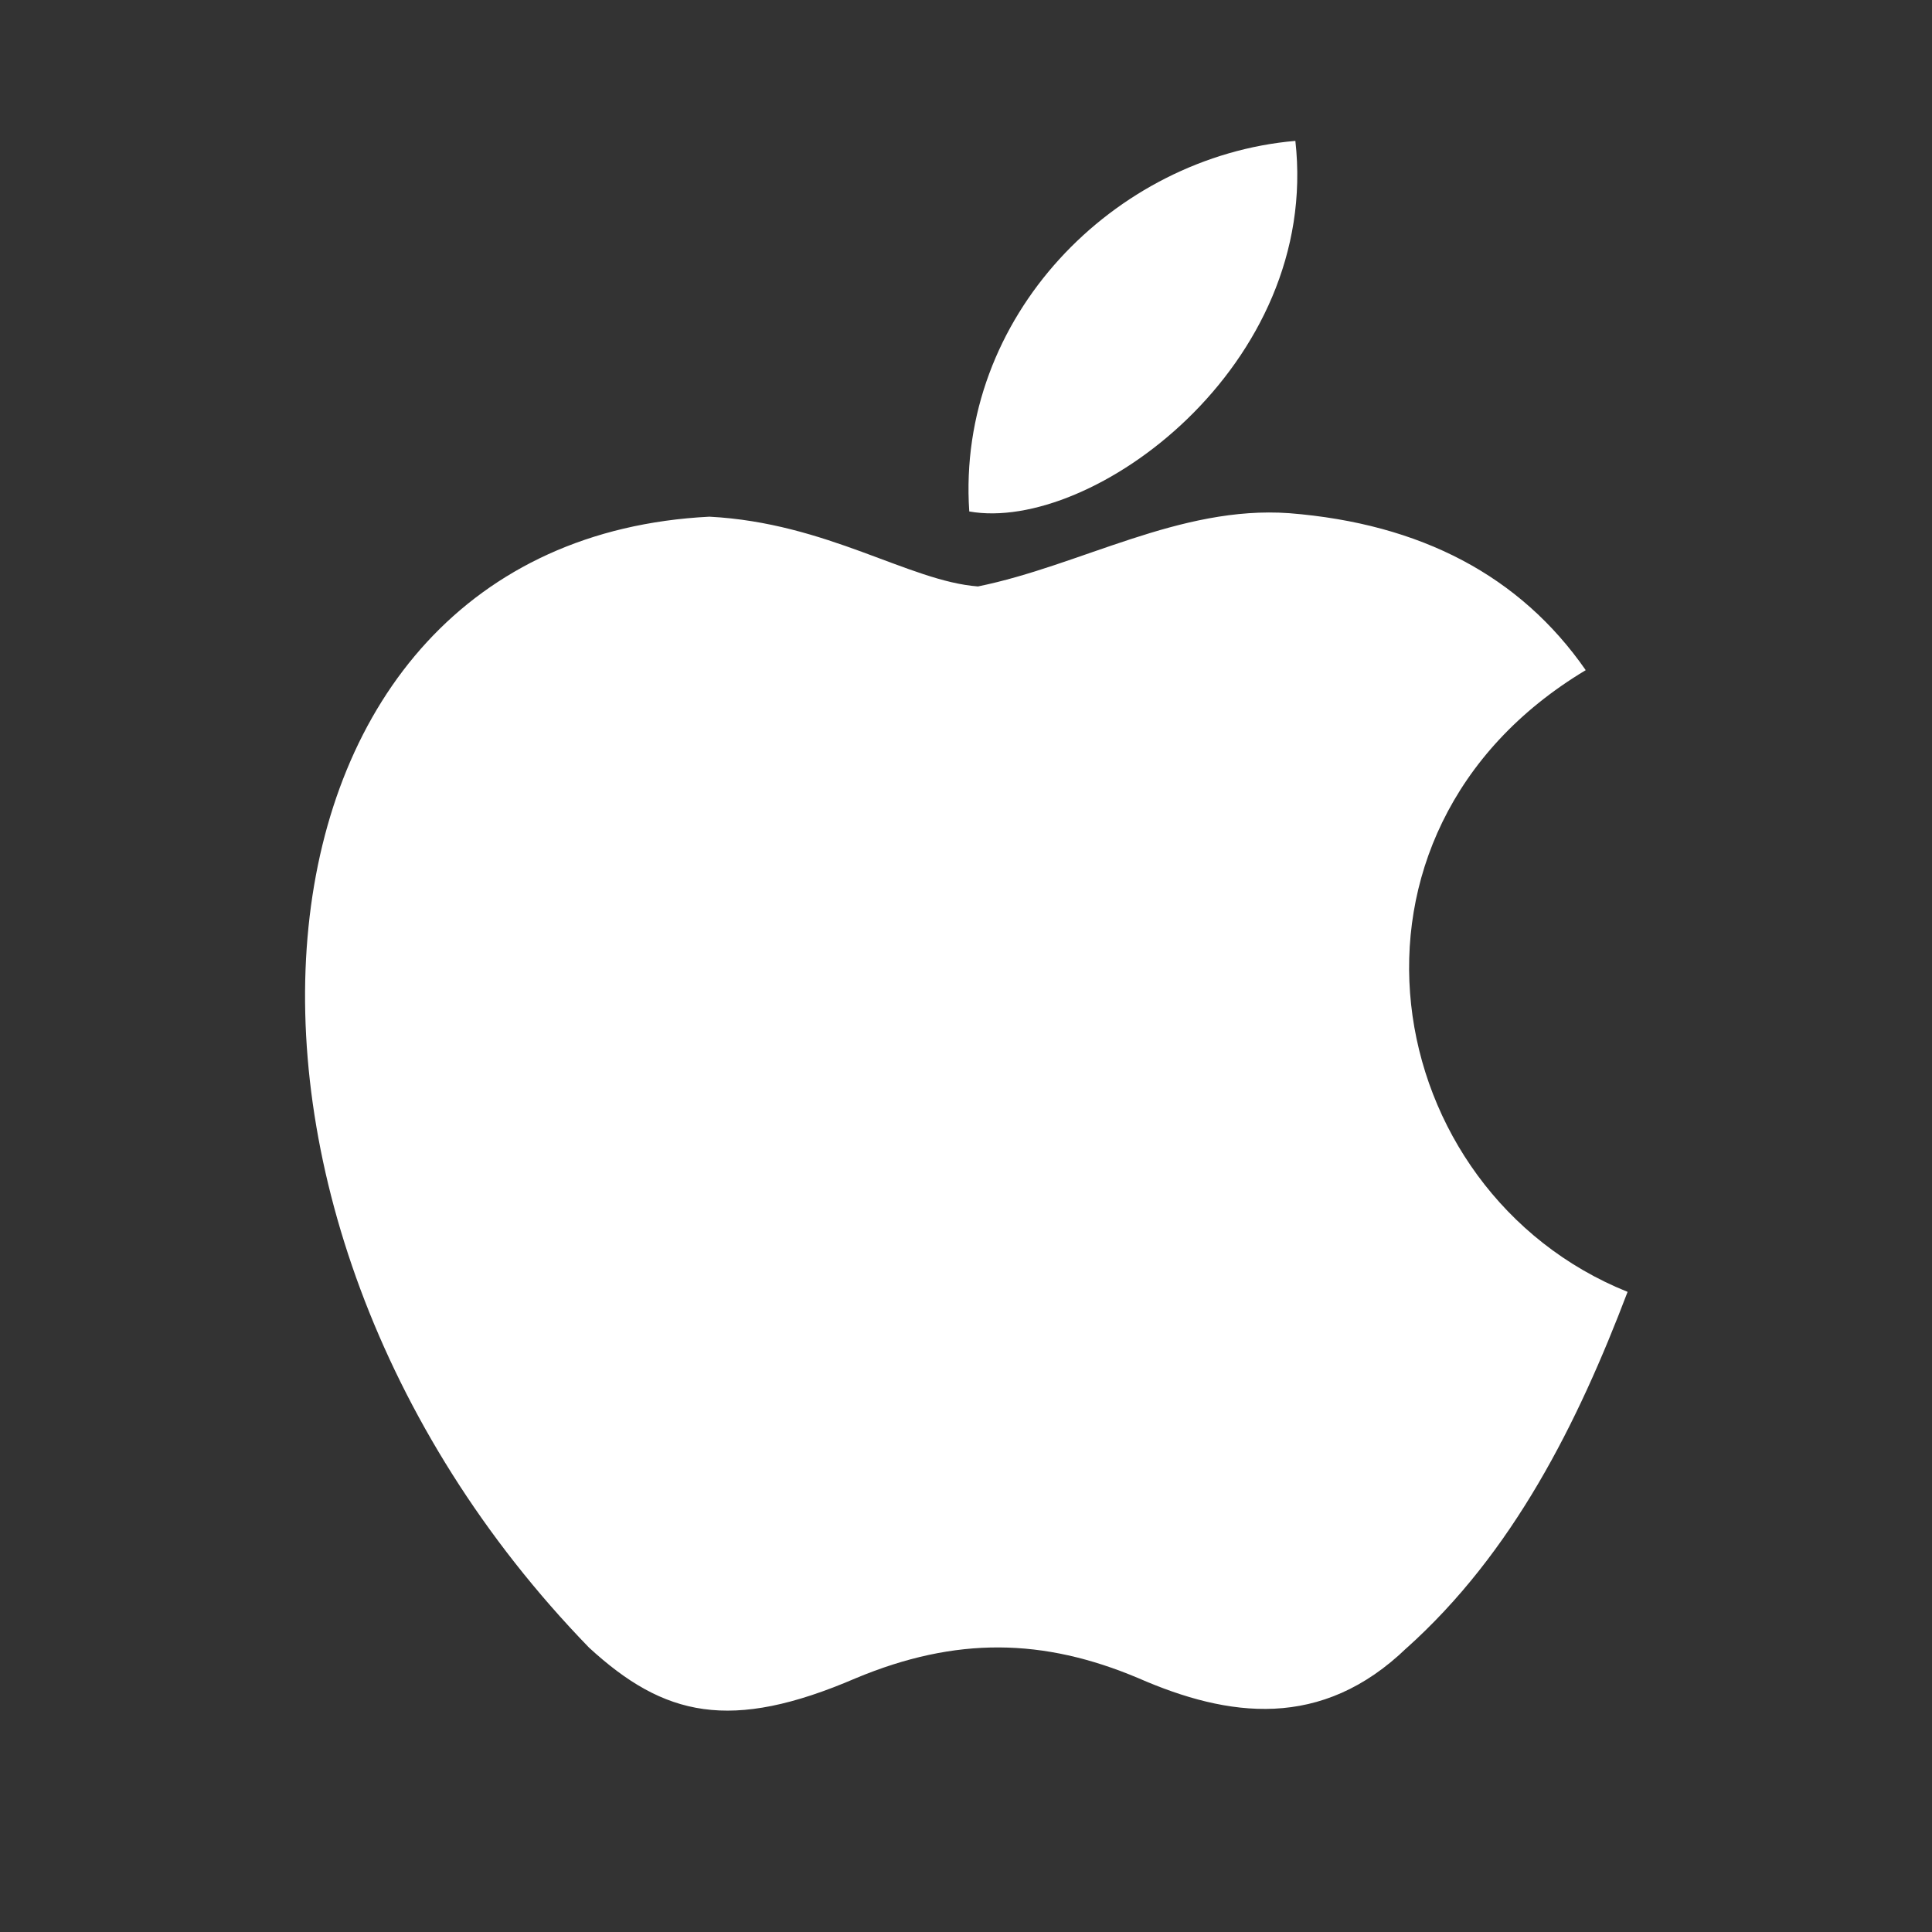 <svg width="48" height="48" viewBox="0 0 48 48" fill="none" xmlns="http://www.w3.org/2000/svg">
<rect x="0" y="0" width="48" height="48" fill="#333333" stroke="none"/>
<path d="M34.956 40.935C32.833 42.993 30.515 42.669 28.284 41.694C25.922 40.697 23.756 40.654 21.264 41.694C18.145 43.037 16.498 42.647 14.635 40.935C4.063 30.038 5.623 13.444 17.625 12.837C20.55 12.989 22.586 14.44 24.297 14.57C26.854 14.05 29.302 12.556 32.031 12.75C35.302 13.01 37.772 14.31 39.397 16.65C32.638 20.701 34.241 29.605 40.437 32.096C39.202 35.346 37.599 38.574 34.934 40.957L34.956 40.935L34.956 40.935ZM24.081 12.707C23.756 7.876 27.677 3.89 32.183 3.5C32.811 9.089 27.113 13.249 24.081 12.707Z" fill="white"/>
</svg>
